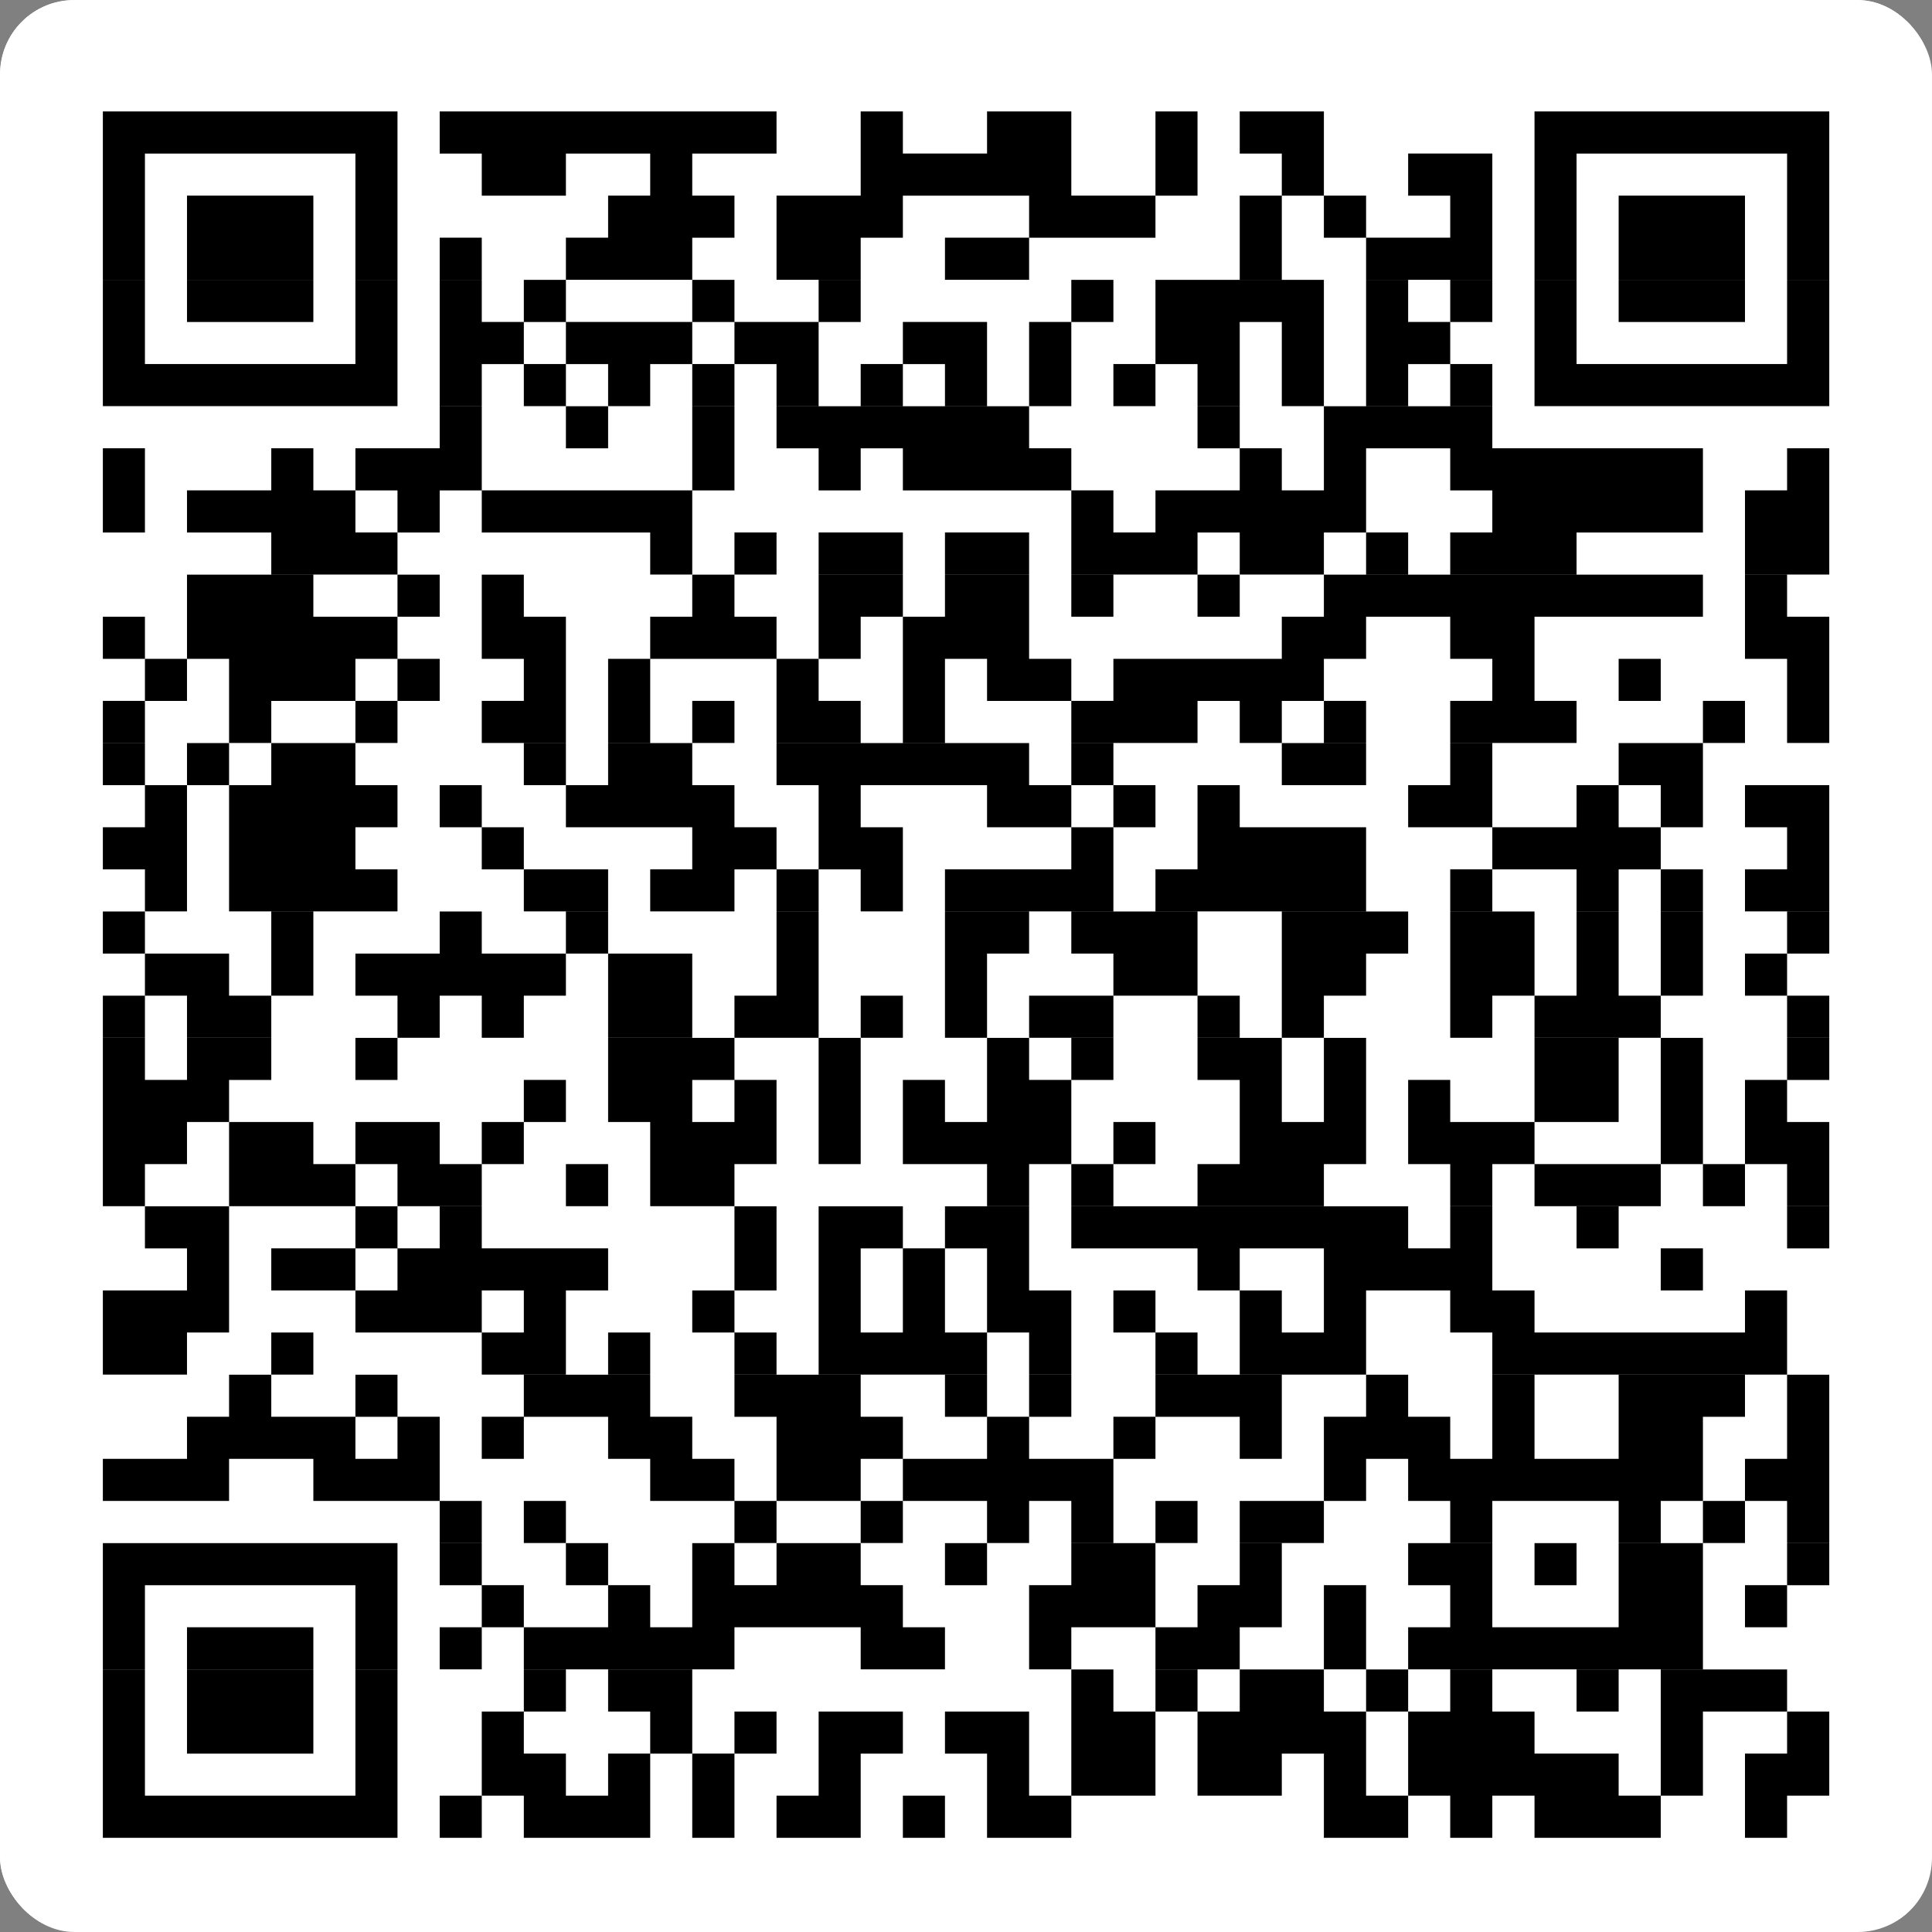 <svg width="104" height="104" viewBox="0 0 104 104" fill="none" xmlns="http://www.w3.org/2000/svg">
<rect x="0" y="0" width="104" height="104" fill="#808080" stroke="none"/>
<g clip-path="url(#clip0_425_539)">
<path d="M104 0H0V104H104V0Z" fill="white"/>
<g clip-path="url(#clip1_425_539)">
<mask id="mask0_425_539" style="mask-type:luminance" maskUnits="userSpaceOnUse" x="0" y="0" width="104" height="104">
<path d="M0 0H103.55V103.55H0V0Z" fill="white"/>
</mask>
<g mask="url(#mask0_425_539)">
<path d="M0 0H103.55V103.55H0V0Z" fill="white"/>
</g>
<mask id="mask1_425_539" style="mask-type:luminance" maskUnits="userSpaceOnUse" x="0" y="0" width="104" height="104">
<path d="M0 0H103.282V103.282H0V0Z" fill="white"/>
</mask>
<g mask="url(#mask1_425_539)">
<path d="M0 0H103.282V103.282H0V0Z" fill="white"/>
</g>
<path d="M4.594 5.74H20.654ZM32.134 5.74H39.021ZM41.314 5.74H43.608ZM45.901 5.74H48.201ZM52.788 5.74H55.081ZM57.382 5.74H59.675ZM61.968 5.74H64.261ZM71.148 5.74H73.449ZM82.629 5.74H98.696ZM4.594 8.034H6.887ZM18.36 8.034H20.654ZM22.954 8.034H27.541ZM36.721 8.034H39.021ZM43.608 8.034H45.901ZM61.968 8.034H64.261ZM68.855 8.034H71.148ZM82.629 8.034H84.922ZM96.396 8.034H98.696ZM4.594 10.327H6.887ZM9.18 10.327H16.067ZM18.36 10.327H20.654ZM22.954 10.327H25.247ZM27.541 10.327H32.134ZM34.428 10.327H39.021ZM43.608 10.327H48.201ZM52.788 10.327H57.382ZM64.261 10.327H71.148ZM78.035 10.327H80.329ZM82.629 10.327H84.922ZM87.215 10.327H94.102ZM96.396 10.327H98.696ZM4.594 12.62H6.887ZM9.18 12.62H16.067ZM18.36 12.62H20.654ZM22.954 12.62H25.247ZM27.541 12.62H29.834ZM34.428 12.62H43.608ZM55.081 12.62H64.261ZM71.148 12.62H73.449ZM75.742 12.62H78.035ZM82.629 12.62H84.922ZM87.215 12.62H94.102ZM96.396 12.62H98.696ZM4.594 14.92H6.887ZM9.18 14.92H16.067ZM18.36 14.92H20.654ZM25.247 14.92H27.541ZM36.721 14.92H41.314ZM43.608 14.92H59.675ZM64.261 14.92H66.562ZM68.855 14.92H71.148ZM73.449 14.92H78.035ZM82.629 14.92H84.922ZM87.215 14.92H94.102ZM96.396 14.92H98.696ZM4.594 17.214H6.887ZM18.36 17.214H20.654ZM25.247 17.214H36.721ZM39.021 17.214H43.608ZM55.081 17.214H57.382ZM68.855 17.214H71.148ZM73.449 17.214H75.742ZM78.035 17.214H80.329ZM82.629 17.214H84.922ZM96.396 17.214H98.696ZM4.594 19.507H20.654ZM22.954 19.507H25.247ZM27.541 19.507H29.834ZM32.134 19.507H34.428ZM36.721 19.507H39.021ZM41.314 19.507H43.608ZM45.901 19.507H48.201ZM50.495 19.507H52.788ZM55.081 19.507H57.382ZM59.675 19.507H61.968ZM64.261 19.507H66.562ZM68.855 19.507H71.148ZM73.449 19.507H75.742ZM78.035 19.507H80.329ZM82.629 19.507H98.696ZM22.954 21.807H29.834ZM32.134 21.807H34.428ZM39.021 21.807H41.314ZM48.201 21.807H52.788ZM55.081 21.807H61.968ZM64.261 21.807H71.148ZM75.742 21.807H80.329ZM4.594 24.101H6.887ZM18.36 24.101H20.654ZM22.954 24.101H29.834ZM34.428 24.101H36.721ZM39.021 24.101H41.314ZM43.608 24.101H45.901ZM55.081 24.101H57.382ZM61.968 24.101H66.562ZM71.148 24.101H73.449ZM75.742 24.101H78.035ZM80.329 24.101H84.922ZM89.509 24.101H96.396ZM4.594 26.394H18.36ZM25.247 26.394H34.428ZM36.721 26.394H39.021ZM41.314 26.394H43.608ZM48.201 26.394H50.495ZM55.081 26.394H59.675ZM64.261 26.394H68.855ZM71.148 26.394H73.449ZM75.742 26.394H78.035ZM80.329 26.394H82.629ZM84.922 26.394H89.509ZM94.102 26.394H96.396ZM6.887 28.687H9.18ZM13.774 28.687H16.067ZM18.36 28.687H20.654ZM27.541 28.687H32.134ZM34.428 28.687H36.721ZM50.495 28.687H57.382ZM61.968 28.687H64.261ZM66.562 28.687H68.855ZM71.148 28.687H73.449ZM78.035 28.687H82.629ZM84.922 28.687H89.509ZM94.102 28.687H96.396ZM4.594 30.988H11.473ZM13.774 30.988H16.067ZM20.654 30.988H22.954ZM27.541 30.988H29.834ZM36.721 30.988H43.608ZM50.495 30.988H52.788ZM55.081 30.988H57.382ZM59.675 30.988H61.968ZM64.261 30.988H71.148ZM75.742 30.988H80.329ZM89.509 30.988H91.809ZM96.396 30.988H98.696ZM6.887 33.281H11.473ZM13.774 33.281H16.067ZM18.36 33.281H20.654ZM32.134 33.281H39.021ZM48.201 33.281H50.495ZM55.081 33.281H61.968ZM66.562 33.281H71.148ZM78.035 33.281H80.329ZM82.629 33.281H87.215ZM4.594 35.574H6.887ZM9.18 35.574H18.36ZM22.954 35.574H25.247ZM27.541 35.574H29.834ZM34.428 35.574H39.021ZM52.788 35.574H57.382ZM66.562 35.574H71.148ZM75.742 35.574H84.922ZM87.215 35.574H94.102ZM96.396 35.574H98.696ZM11.473 37.867H13.774ZM18.36 37.867H20.654ZM25.247 37.867H27.541ZM36.721 37.867H43.608ZM45.901 37.867H48.201ZM50.495 37.867H52.788ZM55.081 37.867H64.261ZM66.562 37.867H71.148ZM73.449 37.867H75.742ZM80.329 37.867H82.629ZM84.922 37.867H89.509ZM91.809 37.867H94.102ZM4.594 40.168H6.887ZM11.473 40.168H13.774ZM16.067 40.168H18.36ZM22.954 40.168H41.314ZM50.495 40.168H52.788ZM57.382 40.168H59.675ZM64.261 40.168H66.562ZM73.449 40.168H82.629ZM84.922 40.168H87.215ZM89.509 40.168H96.396ZM4.594 42.461H11.473ZM13.774 42.461H16.067ZM18.36 42.461H27.541ZM29.834 42.461H34.428ZM43.608 42.461H45.901ZM50.495 42.461H52.788ZM55.081 42.461H64.261ZM66.562 42.461H68.855ZM80.329 42.461H82.629ZM84.922 42.461H87.215ZM91.809 42.461H94.102ZM96.396 42.461H98.696ZM4.594 44.754H6.887ZM13.774 44.754H16.067ZM20.654 44.754H22.954ZM39.021 44.754H41.314ZM45.901 44.754H55.081ZM57.382 44.754H59.675ZM66.562 44.754H71.148ZM75.742 44.754H94.102ZM96.396 44.754H98.696ZM4.594 47.048H6.887ZM13.774 47.048H20.654ZM25.247 47.048H39.021ZM41.314 47.048H50.495ZM57.382 47.048H64.261ZM66.562 47.048H73.449ZM75.742 47.048H78.035ZM84.922 47.048H89.509ZM91.809 47.048H98.696ZM9.18 49.348H13.774ZM16.067 49.348H18.36ZM22.954 49.348H25.247ZM27.541 49.348H29.834ZM32.134 49.348H34.428ZM39.021 49.348H41.314ZM50.495 49.348H55.081ZM66.562 49.348H68.855ZM73.449 49.348H75.742ZM78.035 49.348H80.329ZM82.629 49.348H84.922ZM87.215 49.348H91.809ZM94.102 49.348H96.396ZM9.18 51.641H11.473ZM13.774 51.641H16.067ZM18.36 51.641H20.654ZM22.954 51.641H27.541ZM32.134 51.641H34.428ZM39.021 51.641H43.608ZM45.901 51.641H50.495ZM52.788 51.641H57.382ZM59.675 51.641H61.968ZM66.562 51.641H73.449ZM75.742 51.641H78.035ZM84.922 51.641H87.215ZM91.809 51.641H94.102ZM4.594 53.934H9.18ZM13.774 53.934H16.067ZM22.954 53.934H25.247ZM27.541 53.934H29.834ZM32.134 53.934H41.314ZM48.201 53.934H52.788ZM55.081 53.934H59.675ZM61.968 53.934H66.562ZM73.449 53.934H80.329ZM84.922 53.934H91.809ZM9.18 56.235H11.473ZM13.774 56.235H32.134ZM36.721 56.235H39.021ZM41.314 56.235H43.608ZM45.901 56.235H48.201ZM52.788 56.235H57.382ZM59.675 56.235H61.968ZM64.261 56.235H71.148ZM73.449 56.235H75.742ZM84.922 56.235H91.809ZM6.887 58.528H11.473ZM13.774 58.528H18.36ZM22.954 58.528H25.247ZM27.541 58.528H32.134ZM36.721 58.528H39.021ZM41.314 58.528H43.608ZM45.901 58.528H50.495ZM57.382 58.528H61.968ZM68.855 58.528H71.148ZM73.449 58.528H78.035ZM80.329 58.528H82.629ZM87.215 58.528H89.509ZM94.102 58.528H98.696ZM4.594 60.821H9.18ZM16.067 60.821H20.654ZM29.834 60.821H32.134ZM41.314 60.821H43.608ZM48.201 60.821H52.788ZM57.382 60.821H61.968ZM75.742 60.821H80.329ZM82.629 60.821H87.215ZM89.509 60.821H91.809ZM6.887 63.115H13.774ZM16.067 63.115H18.36ZM32.134 63.115H34.428ZM48.201 63.115H55.081ZM57.382 63.115H59.675ZM61.968 63.115H64.261ZM66.562 63.115H71.148ZM75.742 63.115H78.035ZM82.629 63.115H91.809ZM96.396 63.115H98.696ZM4.594 65.415H11.473ZM16.067 65.415H20.654ZM22.954 65.415H25.247ZM27.541 65.415H29.834ZM32.134 65.415H34.428ZM41.314 65.415H43.608ZM50.495 65.415H57.382ZM61.968 65.415H68.855ZM78.035 65.415H82.629ZM87.215 65.415H89.509ZM4.594 67.708H6.887ZM11.473 67.708H16.067ZM20.654 67.708H22.954ZM27.541 67.708H32.134ZM36.721 67.708H39.021ZM41.314 67.708H43.608ZM45.901 67.708H52.788ZM57.382 67.708H61.968ZM66.562 67.708H68.855ZM75.742 67.708H78.035ZM82.629 67.708H96.396ZM4.594 70.002H9.18ZM11.473 70.002H20.654ZM25.247 70.002H32.134ZM34.428 70.002H36.721ZM43.608 70.002H45.901ZM55.081 70.002H57.382ZM61.968 70.002H66.562ZM71.148 70.002H73.449ZM75.742 70.002H80.329ZM89.509 70.002H94.102ZM4.594 72.295H6.887ZM9.18 72.295H11.473ZM20.654 72.295H29.834ZM32.134 72.295H39.021ZM43.608 72.295H48.201ZM50.495 72.295H52.788ZM55.081 72.295H57.382ZM59.675 72.295H61.968ZM64.261 72.295H73.449ZM75.742 72.295H82.629ZM84.922 72.295H89.509ZM94.102 72.295H96.396ZM4.594 74.595H25.247ZM27.541 74.595H32.134ZM34.428 74.595H48.201ZM50.495 74.595H52.788ZM55.081 74.595H59.675ZM66.562 74.595H71.148ZM75.742 74.595H78.035ZM80.329 74.595H82.629ZM96.396 74.595H98.696ZM4.594 76.888H6.887ZM9.18 76.888H11.473ZM20.654 76.888H22.954ZM27.541 76.888H29.834ZM34.428 76.888H36.721ZM39.021 76.888H43.608ZM48.201 76.888H52.788ZM55.081 76.888H57.382ZM59.675 76.888H61.968ZM66.562 76.888H68.855ZM75.742 76.888H80.329ZM82.629 76.888H87.215ZM89.509 76.888H91.809ZM94.102 76.888H96.396ZM4.594 79.182H6.887ZM11.473 79.182H13.774ZM16.067 79.182H20.654ZM25.247 79.182H27.541ZM29.834 79.182H32.134ZM39.021 79.182H45.901ZM48.201 79.182H50.495ZM55.081 79.182H57.382ZM61.968 79.182H68.855ZM71.148 79.182H73.449ZM75.742 79.182H89.509ZM91.809 79.182H94.102ZM96.396 79.182H98.696ZM22.954 81.475H27.541ZM39.021 81.475H50.495ZM55.081 81.475H59.675ZM61.968 81.475H64.261ZM66.562 81.475H68.855ZM71.148 81.475H73.449ZM75.742 81.475H80.329ZM87.215 81.475H94.102ZM4.594 83.775H20.654ZM25.247 83.775H29.834ZM32.134 83.775H39.021ZM43.608 83.775H45.901ZM50.495 83.775H55.081ZM61.968 83.775H71.148ZM73.449 83.775H80.329ZM82.629 83.775H84.922ZM87.215 83.775H91.809ZM4.594 86.069H6.887ZM18.36 86.069H20.654ZM25.247 86.069H32.134ZM36.721 86.069H39.021ZM43.608 86.069H48.201ZM55.081 86.069H57.382ZM61.968 86.069H64.261ZM68.855 86.069H71.148ZM78.035 86.069H80.329ZM87.215 86.069H91.809ZM96.396 86.069H98.696ZM4.594 88.362H6.887ZM9.18 88.362H16.067ZM18.36 88.362H20.654ZM27.541 88.362H29.834ZM32.134 88.362H34.428ZM39.021 88.362H45.901ZM48.201 88.362H50.495ZM52.788 88.362H59.675ZM61.968 88.362H64.261ZM66.562 88.362H71.148ZM75.742 88.362H91.809ZM94.102 88.362H98.696ZM4.594 90.662H6.887ZM9.18 90.662H16.067ZM18.36 90.662H20.654ZM32.134 90.662H34.428ZM43.608 90.662H52.788ZM55.081 90.662H59.675ZM66.562 90.662H71.148ZM75.742 90.662H78.035ZM84.922 90.662H87.215ZM94.102 90.662H96.396ZM4.594 92.956H6.887ZM9.18 92.956H16.067ZM18.36 92.956H20.654ZM29.834 92.956H36.721ZM39.021 92.956H45.901ZM50.495 92.956H57.382ZM64.261 92.956H68.855ZM73.449 92.956H89.509ZM4.594 95.249H6.887ZM18.36 95.249H20.654ZM25.247 95.249H32.134ZM39.021 95.249H41.314ZM50.495 95.249H52.788ZM73.449 95.249H78.035ZM82.629 95.249H84.922ZM87.215 95.249H94.102ZM96.396 95.249H98.696ZM4.594 97.542H20.654ZM22.954 97.542H32.134ZM36.721 97.542H43.608ZM45.901 97.542H48.201ZM50.495 97.542H52.788ZM55.081 97.542H57.382ZM61.968 97.542H68.855ZM71.148 97.542H78.035ZM80.329 97.542H89.509ZM91.809 97.542H94.102Z" fill="white"/>
<g clip-path="url(#clip2_425_539)">
<mask id="mask2_425_539" style="mask-type:luminance" maskUnits="userSpaceOnUse" x="1" y="1" width="102" height="102">
<path d="M1 1H103V103H1V1Z" fill="white"/>
</mask>
<g mask="url(#mask2_425_539)">
<path d="M1 1H103V103H1V1Z" fill="white"/>
</g>
<path d="M5.537 6.669H21.397ZM23.669 6.669H41.801ZM46.331 6.669H48.603ZM53.133 6.669H57.669ZM62.199 6.669H64.463ZM66.735 6.669H71.265ZM82.603 6.669H98.47ZM5.537 8.934H7.801ZM19.133 8.934H21.397ZM25.934 8.934H30.463ZM35 8.934H37.265ZM46.331 8.934H57.669ZM62.199 8.934H64.463ZM69 8.934H71.265ZM75.802 8.934H80.331ZM82.603 8.934H84.868ZM96.199 8.934H98.47ZM5.537 11.199H7.801ZM10.066 11.199H16.868ZM19.133 11.199H21.397ZM32.735 11.199H39.537ZM41.801 11.199H48.603ZM55.397 11.199H62.199ZM66.735 11.199H69ZM71.265 11.199H73.537ZM78.066 11.199H80.331ZM82.603 11.199H84.868ZM87.132 11.199H93.934ZM96.199 11.199H98.47ZM5.537 13.463H7.801ZM10.066 13.463H16.868ZM19.133 13.463H21.397ZM23.669 13.463H25.934ZM30.463 13.463H37.265ZM41.801 13.463H46.331ZM50.868 13.463H55.397ZM66.735 13.463H69ZM73.537 13.463H80.331ZM82.603 13.463H84.868ZM87.132 13.463H93.934ZM96.199 13.463H98.47ZM5.537 15.735H7.801ZM10.066 15.735H16.868ZM19.133 15.735H21.397ZM23.669 15.735H25.934ZM28.199 15.735H30.463ZM37.265 15.735H39.537ZM44.066 15.735H46.331ZM57.669 15.735H59.934ZM62.199 15.735H71.265ZM73.537 15.735H75.802ZM78.066 15.735H80.331ZM82.603 15.735H84.868ZM87.132 15.735H93.934ZM96.199 15.735H98.47ZM5.537 18H7.801ZM19.133 18H21.397ZM23.669 18H28.199ZM30.463 18H37.265ZM39.537 18H44.066ZM48.603 18H53.133ZM55.397 18H57.669ZM62.199 18H66.735ZM69 18H71.265ZM73.537 18H78.066ZM82.603 18H84.868ZM96.199 18H98.47ZM5.537 20.265H21.397ZM23.669 20.265H25.934ZM28.199 20.265H30.463ZM32.735 20.265H35ZM37.265 20.265H39.537ZM41.801 20.265H44.066ZM46.331 20.265H48.603ZM50.868 20.265H53.133ZM55.397 20.265H57.669ZM59.934 20.265H62.199ZM64.463 20.265H66.735ZM69 20.265H71.265ZM73.537 20.265H75.802ZM78.066 20.265H80.331ZM82.603 20.265H98.47ZM23.669 22.537H25.934ZM30.463 22.537H32.735ZM37.265 22.537H39.537ZM41.801 22.537H55.397ZM64.463 22.537H66.735ZM71.265 22.537H80.331ZM5.537 24.801H7.801ZM14.603 24.801H16.868ZM19.133 24.801H25.934ZM37.265 24.801H39.537ZM44.066 24.801H46.331ZM48.603 24.801H57.669ZM66.735 24.801H69ZM71.265 24.801H73.537ZM78.066 24.801H91.669ZM96.199 24.801H98.47ZM5.537 27.066H7.801ZM10.066 27.066H19.133ZM21.397 27.066H23.669ZM25.934 27.066H37.265ZM57.669 27.066H59.934ZM62.199 27.066H73.537ZM80.331 27.066H91.669ZM93.934 27.066H98.47ZM14.603 29.331H21.397ZM35 29.331H37.265ZM39.537 29.331H41.801ZM44.066 29.331H48.603ZM50.868 29.331H55.397ZM57.669 29.331H64.463ZM66.735 29.331H71.265ZM73.537 29.331H75.802ZM78.066 29.331H84.868ZM93.934 29.331H98.47ZM10.066 31.603H16.868ZM21.397 31.603H23.669ZM25.934 31.603H28.199ZM37.265 31.603H39.537ZM44.066 31.603H48.603ZM50.868 31.603H55.397ZM57.669 31.603H59.934ZM64.463 31.603H66.735ZM71.265 31.603H91.669ZM93.934 31.603H96.199ZM5.537 33.868H7.801ZM10.066 33.868H21.397ZM25.934 33.868H30.463ZM35 33.868H41.801ZM44.066 33.868H46.331ZM48.603 33.868H55.397ZM69 33.868H73.537ZM78.066 33.868H82.603ZM93.934 33.868H98.47ZM7.801 36.132H10.066ZM12.331 36.132H19.133ZM21.397 36.132H23.669ZM28.199 36.132H30.463ZM32.735 36.132H35ZM41.801 36.132H44.066ZM48.603 36.132H50.868ZM53.133 36.132H57.669ZM59.934 36.132H71.265ZM80.331 36.132H82.603ZM87.132 36.132H89.397ZM96.199 36.132H98.47ZM5.537 38.397H7.801ZM12.331 38.397H14.603ZM19.133 38.397H21.397ZM25.934 38.397H30.463ZM32.735 38.397H35ZM37.265 38.397H39.537ZM41.801 38.397H46.331ZM48.603 38.397H50.868ZM57.669 38.397H64.463ZM66.735 38.397H69ZM71.265 38.397H73.537ZM78.066 38.397H84.868ZM91.669 38.397H93.934ZM96.199 38.397H98.47ZM5.537 40.669H7.801ZM10.066 40.669H12.331ZM14.603 40.669H19.133ZM28.199 40.669H30.463ZM32.735 40.669H37.265ZM41.801 40.669H55.397ZM57.669 40.669H59.934ZM69 40.669H73.537ZM78.066 40.669H80.331ZM87.132 40.669H91.669ZM7.801 42.934H10.066ZM12.331 42.934H21.397ZM23.669 42.934H25.934ZM30.463 42.934H39.537ZM44.066 42.934H46.331ZM53.133 42.934H57.669ZM59.934 42.934H62.199ZM64.463 42.934H66.735ZM75.802 42.934H80.331ZM84.868 42.934H87.132ZM89.397 42.934H91.669ZM93.934 42.934H98.47ZM5.537 45.199H10.066ZM12.331 45.199H19.133ZM25.934 45.199H28.199ZM37.265 45.199H41.801ZM44.066 45.199H48.603ZM57.669 45.199H59.934ZM64.463 45.199H73.537ZM80.331 45.199H89.397ZM96.199 45.199H98.47ZM7.801 47.463H10.066ZM12.331 47.463H21.397ZM28.199 47.463H32.735ZM35 47.463H39.537ZM41.801 47.463H44.066ZM46.331 47.463H48.603ZM50.868 47.463H59.934ZM62.199 47.463H73.537ZM78.066 47.463H80.331ZM84.868 47.463H87.132ZM89.397 47.463H91.669ZM93.934 47.463H98.47ZM5.537 49.735H7.801ZM14.603 49.735H16.868ZM23.669 49.735H25.934ZM30.463 49.735H32.735ZM41.801 49.735H44.066ZM50.868 49.735H55.397ZM57.669 49.735H64.463ZM69 49.735H75.802ZM78.066 49.735H82.603ZM84.868 49.735H87.132ZM89.397 49.735H91.669ZM96.199 49.735H98.47ZM7.801 52H12.331ZM14.603 52H16.868ZM19.133 52H30.463ZM32.735 52H37.265ZM41.801 52H44.066ZM50.868 52H53.133ZM59.934 52H64.463ZM69 52H73.537ZM78.066 52H82.603ZM84.868 52H87.132ZM89.397 52H91.669ZM93.934 52H96.199ZM5.537 54.265H7.801ZM10.066 54.265H14.603ZM21.397 54.265H23.669ZM25.934 54.265H28.199ZM32.735 54.265H37.265ZM39.537 54.265H44.066ZM46.331 54.265H48.603ZM50.868 54.265H53.133ZM55.397 54.265H59.934ZM64.463 54.265H66.735ZM69 54.265H71.265ZM78.066 54.265H80.331ZM82.603 54.265H89.397ZM96.199 54.265H98.47ZM5.537 56.537H7.801ZM10.066 56.537H14.603ZM19.133 56.537H21.397ZM32.735 56.537H39.537ZM44.066 56.537H46.331ZM53.133 56.537H55.397ZM57.669 56.537H59.934ZM64.463 56.537H69ZM71.265 56.537H73.537ZM82.603 56.537H87.132ZM89.397 56.537H91.669ZM96.199 56.537H98.47ZM5.537 58.801H12.331ZM28.199 58.801H30.463ZM32.735 58.801H37.265ZM39.537 58.801H41.801ZM44.066 58.801H46.331ZM48.603 58.801H50.868ZM53.133 58.801H57.669ZM66.735 58.801H69ZM71.265 58.801H73.537ZM75.802 58.801H78.066ZM82.603 58.801H87.132ZM89.397 58.801H91.669ZM93.934 58.801H96.199ZM5.537 61.066H10.066ZM12.331 61.066H16.868ZM19.133 61.066H23.669ZM25.934 61.066H28.199ZM35 61.066H41.801ZM44.066 61.066H46.331ZM48.603 61.066H57.669ZM59.934 61.066H62.199ZM66.735 61.066H73.537ZM75.802 61.066H82.603ZM89.397 61.066H91.669ZM93.934 61.066H98.47ZM5.537 63.331H7.801ZM12.331 63.331H19.133ZM21.397 63.331H25.934ZM30.463 63.331H32.735ZM35 63.331H39.537ZM53.133 63.331H55.397ZM57.669 63.331H59.934ZM64.463 63.331H71.265ZM78.066 63.331H80.331ZM82.603 63.331H89.397ZM91.669 63.331H93.934ZM96.199 63.331H98.47ZM7.801 65.603H12.331ZM19.133 65.603H21.397ZM23.669 65.603H25.934ZM39.537 65.603H41.801ZM44.066 65.603H48.603ZM50.868 65.603H55.397ZM57.669 65.603H75.802ZM78.066 65.603H80.331ZM84.868 65.603H87.132ZM96.199 65.603H98.47ZM10.066 67.868H12.331ZM14.603 67.868H19.133ZM21.397 67.868H32.735ZM39.537 67.868H41.801ZM44.066 67.868H46.331ZM48.603 67.868H50.868ZM53.133 67.868H55.397ZM64.463 67.868H66.735ZM71.265 67.868H80.331ZM89.397 67.868H91.669ZM5.537 70.132H12.331ZM19.133 70.132H25.934ZM28.199 70.132H30.463ZM37.265 70.132H39.537ZM44.066 70.132H46.331ZM48.603 70.132H50.868ZM53.133 70.132H57.669ZM59.934 70.132H62.199ZM66.735 70.132H69ZM71.265 70.132H73.537ZM78.066 70.132H82.603ZM93.934 70.132H96.199ZM5.537 72.397H10.066ZM14.603 72.397H16.868ZM25.934 72.397H30.463ZM32.735 72.397H35ZM39.537 72.397H41.801ZM44.066 72.397H53.133ZM55.397 72.397H57.669ZM62.199 72.397H64.463ZM66.735 72.397H73.537ZM80.331 72.397H96.199ZM12.331 74.669H14.603ZM19.133 74.669H21.397ZM28.199 74.669H35ZM39.537 74.669H46.331ZM50.868 74.669H53.133ZM55.397 74.669H57.669ZM62.199 74.669H69ZM73.537 74.669H75.802ZM80.331 74.669H82.603ZM87.132 74.669H93.934ZM96.199 74.669H98.47ZM10.066 76.934H19.133ZM21.397 76.934H23.669ZM25.934 76.934H28.199ZM32.735 76.934H37.265ZM41.801 76.934H48.603ZM53.133 76.934H55.397ZM59.934 76.934H62.199ZM66.735 76.934H69ZM71.265 76.934H78.066ZM80.331 76.934H82.603ZM87.132 76.934H91.669ZM96.199 76.934H98.47ZM5.537 79.199H12.331ZM16.868 79.199H23.669ZM35 79.199H39.537ZM41.801 79.199H46.331ZM48.603 79.199H59.934ZM71.265 79.199H73.537ZM75.802 79.199H91.669ZM93.934 79.199H98.47ZM23.669 81.463H25.934ZM28.199 81.463H30.463ZM39.537 81.463H41.801ZM46.331 81.463H48.603ZM53.133 81.463H55.397ZM57.669 81.463H59.934ZM62.199 81.463H64.463ZM66.735 81.463H71.265ZM78.066 81.463H80.331ZM87.132 81.463H89.397ZM91.669 81.463H93.934ZM96.199 81.463H98.47ZM5.537 83.735H21.397ZM23.669 83.735H25.934ZM30.463 83.735H32.735ZM37.265 83.735H39.537ZM41.801 83.735H46.331ZM50.868 83.735H53.133ZM57.669 83.735H62.199ZM66.735 83.735H69ZM75.802 83.735H80.331ZM82.603 83.735H84.868ZM87.132 83.735H91.669ZM96.199 83.735H98.47ZM5.537 86H7.801ZM19.133 86H21.397ZM25.934 86H28.199ZM32.735 86H35ZM37.265 86H48.603ZM55.397 86H62.199ZM64.463 86H69ZM71.265 86H73.537ZM78.066 86H80.331ZM87.132 86H91.669ZM93.934 86H96.199ZM5.537 88.265H7.801ZM10.066 88.265H16.868ZM19.133 88.265H21.397ZM23.669 88.265H25.934ZM28.199 88.265H39.537ZM46.331 88.265H50.868ZM55.397 88.265H57.669ZM62.199 88.265H66.735ZM71.265 88.265H73.537ZM75.802 88.265H91.669ZM5.537 90.537H7.801ZM10.066 90.537H16.868ZM19.133 90.537H21.397ZM28.199 90.537H30.463ZM32.735 90.537H37.265ZM57.669 90.537H59.934ZM62.199 90.537H64.463ZM66.735 90.537H71.265ZM73.537 90.537H75.802ZM78.066 90.537H80.331ZM84.868 90.537H87.132ZM89.397 90.537H96.199ZM5.537 92.801H7.801ZM10.066 92.801H16.868ZM19.133 92.801H21.397ZM25.934 92.801H28.199ZM35 92.801H37.265ZM39.537 92.801H41.801ZM44.066 92.801H48.603ZM50.868 92.801H55.397ZM57.669 92.801H62.199ZM64.463 92.801H73.537ZM75.802 92.801H82.603ZM89.397 92.801H91.669ZM96.199 92.801H98.47ZM5.537 95.066H7.801ZM19.133 95.066H21.397ZM25.934 95.066H30.463ZM32.735 95.066H35ZM37.265 95.066H39.537ZM44.066 95.066H46.331ZM53.133 95.066H55.397ZM57.669 95.066H62.199ZM64.463 95.066H69ZM71.265 95.066H73.537ZM75.802 95.066H87.132ZM89.397 95.066H91.669ZM93.934 95.066H98.47ZM5.537 97.331H21.397ZM23.669 97.331H25.934ZM28.199 97.331H35ZM37.265 97.331H39.537ZM41.801 97.331H46.331ZM48.603 97.331H50.868ZM53.133 97.331H57.669ZM71.265 97.331H75.802ZM78.066 97.331H80.331ZM82.603 97.331H89.397ZM93.934 97.331H96.199Z" fill="white"/>
<path d="M7.802 89.868V96.662H19.132V89.868H21.397V98.929H5.537V89.868H7.802ZM25.934 96.662V98.929H23.669V96.662H25.934ZM37.264 89.868V94.397H39.536V92.133H41.801V94.399H39.536V98.929H37.264V94.399H35.001V98.929H28.198V96.663H25.934V92.133H28.198V94.397H30.463V96.662H32.735V94.397H35.001V92.134H32.735V89.868H37.264ZM48.602 92.133V94.399H46.331V98.929H41.801V96.662H44.067V92.133H48.602ZM50.868 96.662V98.929H48.602V96.662H50.868ZM55.397 92.133V96.662H57.669V98.929H53.133V94.399H50.868V92.133H55.397ZM71.265 89.868V92.133H73.537V96.662H75.801V98.929H71.265V94.399H69V96.663H64.463V92.133H66.735V89.868H71.265ZM80.332 89.868V92.133H82.603V94.397H87.132V96.662H89.398V98.929H82.603V96.663H80.332V98.929H78.066V96.663H75.801V92.133H78.066V89.868H80.332ZM98.47 92.133V96.663H96.199V98.929H93.933V94.397H96.199V92.133H98.47ZM59.934 89.868V92.133H62.199V96.663H57.669V89.868H59.934ZM96.199 89.868V92.134H91.669V96.663H89.398V89.868H96.199ZM16.868 89.868V94.399H10.066V89.868H16.868ZM30.463 89.868V92.134H28.198V89.868H30.463ZM64.463 89.868V92.134H62.199V89.868H64.463ZM75.801 89.868V92.134H73.537V89.868H75.801ZM87.132 89.868V92.134H84.867V89.868H87.132ZM21.397 83.067V89.862H19.132V85.333H7.802V89.862H5.537V83.067H21.397ZM16.868 87.596V89.862H10.066V87.596H16.868ZM25.934 87.596V89.862H23.669V87.596H25.934ZM32.735 83.067V85.331H35.001V87.596H37.264V83.067H39.536V85.331H41.801V83.067H46.331V85.331H48.602V87.596H50.868V89.862H46.331V87.597H39.536V89.862H28.198V87.596H32.735V85.333H30.463V83.067H32.735ZM62.199 83.067V87.597H57.669V89.862H55.397V85.331H57.669V83.067H62.199ZM69 83.067V87.597H66.735V89.862H62.199V87.596H64.463V85.331H66.735V83.067H69ZM73.537 85.331V89.862H71.265V85.331H73.537ZM80.332 83.067V87.596H87.132V83.067H91.669V89.862H75.801V87.596H78.066V85.333H75.801V83.067H80.332ZM25.934 83.067V85.331H28.198V87.597H25.934V85.333H23.669V83.067H25.934ZM98.47 83.067V85.333H96.199V87.597H93.933V85.331H96.199V83.067H98.47ZM53.133 83.067V85.333H50.868V83.067H53.133ZM84.867 83.067V85.333H82.603V83.067H84.867ZM25.934 80.795V83.061H23.669V80.795H25.934ZM30.463 80.795V83.061H28.198V80.795H30.463ZM41.801 80.795V83.061H39.536V80.795H41.801ZM48.602 80.795V83.061H46.331V80.795H48.602ZM53.133 74V76.264H55.397V74H57.669V76.267H55.397V78.53H59.934V83.061H57.669V80.796H55.397V83.061H53.133V80.796H48.602V78.53H53.133V76.267H50.868V74H53.133ZM64.463 80.795V83.061H62.199V80.795H64.463ZM71.265 80.795V83.061H66.735V80.795H71.265ZM75.801 74V76.264H78.066V78.53H80.332V74H82.603V78.53H87.132V74H93.933V76.267H91.669V80.796H89.398V83.061H87.132V80.796H80.332V83.061H78.066V80.796H75.801V78.531H73.537V80.796H71.265V76.264H73.537V74H75.801ZM93.933 80.795V83.061H91.669V80.795H93.933ZM98.47 74V83.061H96.199V80.796H93.933V78.53H96.199V74H98.47ZM14.603 74V76.264H19.132V74H21.397V76.264H23.669V80.796H16.868V78.531H12.331V80.796H5.537V78.53H10.066V76.264H12.331V74H14.603ZM35.001 74V76.264H37.264V78.53H39.536V80.796H35.001V78.531H32.735V76.267H28.198V78.531H25.934V76.264H28.198V74H35.001ZM46.331 74V76.264H48.602V78.531H46.331V80.796H41.801V76.267H39.536V74H46.331ZM69 74V78.531H66.735V76.267H62.199V78.531H59.934V76.264H62.199V74H69ZM19.132 78.53H21.397V76.267H19.132V78.53ZM12.331 64.934V71.73H10.066V73.995H5.537V69.463H10.066V67.201H7.802V64.934H12.331ZM16.868 71.729V73.995H14.603V71.729H16.868ZM21.397 64.934V67.198H23.669V64.934H25.934V67.198H32.735V69.465H30.463V73.995H25.934V71.729H28.198V69.465H25.934V71.73H19.132V69.463H21.397V67.201H19.132V69.465H14.603V67.198H19.132V64.934H21.397ZM35.001 71.729V73.995H32.735V71.729H35.001ZM41.801 71.729V73.995H39.536V71.729H41.801ZM48.602 64.934V67.198H50.868V64.934H55.397V69.463H57.669V73.995H55.397V71.73H53.133V67.201H50.868V71.729H53.133V73.995H44.067V64.934H48.602ZM64.463 71.729V73.995H62.199V71.729H64.463ZM75.801 64.934V67.198H78.066V64.934H80.332V69.463H82.603V71.729H93.933V69.463H96.199V73.995H80.332V71.73H78.066V69.465H73.537V73.995H66.735V69.463H69V71.729H71.265V67.201H66.735V69.465H64.463V67.201H57.669V64.934H75.801ZM39.536 69.463V71.73H37.264V69.463H39.536ZM62.199 69.463V71.73H59.934V69.463H62.199ZM46.331 71.729H48.602V67.201H46.331V71.729ZM41.801 64.934V69.465H39.536V64.934H41.801ZM91.669 67.198V69.465H89.398V67.198H91.669ZM87.132 64.934V67.201H84.867V64.934H87.132ZM98.47 64.934V67.201H96.199V64.934H98.47ZM7.802 55.868V58.132H10.066V55.868H14.603V58.135H12.331V60.398H10.066V62.664H7.802V64.929H5.537V55.868H7.802ZM16.868 60.397V62.663H19.132V64.929H12.331V60.397H16.868ZM23.669 60.397V62.663H25.934V64.929H21.397V62.664H19.132V60.397H23.669ZM32.735 62.663V64.929H30.463V62.663H32.735ZM39.536 55.868V58.132H41.801V62.664H39.536V64.929H35.001V60.398H32.735V55.868H39.536ZM55.397 55.868V58.132H57.669V55.868H59.934V58.135H57.669V62.664H55.397V64.929H53.133V62.664H48.602V58.132H50.868V60.397H53.133V55.868H55.397ZM59.934 62.663V64.929H57.669V62.663H59.934ZM69 55.868V60.397H71.265V55.868H73.537V62.664H71.265V64.929H64.463V62.663H66.735V58.135H64.463V55.868H69ZM78.066 58.132V60.397H82.603V62.664H80.332V64.929H78.066V62.664H75.801V58.132H78.066ZM89.398 62.663V64.929H82.603V62.663H89.398ZM93.933 62.663V64.929H91.669V62.663H93.933ZM98.47 55.868V58.135H96.199V60.397H98.47V64.929H96.199V62.664H93.933V58.132H96.199V55.868H98.47ZM28.198 60.397V62.664H25.934V60.397H28.198ZM46.331 55.868V62.664H44.067V55.868H46.331ZM62.199 60.397V62.664H59.934V60.397H62.199ZM91.669 55.868V62.664H89.398V55.868H91.669ZM30.463 58.132V60.398H28.198V58.132H30.463ZM87.132 55.868V60.398H82.603V55.868H87.132ZM37.264 60.397H39.536V58.135H37.264V60.397ZM21.397 55.868V58.135H19.132V55.868H21.397ZM7.802 53.596V55.863H5.537V53.596H7.802ZM12.331 51.331V53.596H14.603V55.863H10.066V53.598H7.802V51.331H12.331ZM25.934 49.066V51.331H30.463V53.598H28.198V55.863H25.934V53.598H23.669V55.863H21.397V53.598H19.132V51.331H23.669V49.066H25.934ZM37.264 51.331V55.863H32.735V51.331H37.264ZM44.067 49.066V55.863H39.536V53.596H41.801V49.066H44.067ZM48.602 53.596V55.863H46.331V53.596H48.602ZM55.397 49.066V51.332H53.133V55.863H50.868V49.066H55.397ZM59.934 53.596V55.863H55.397V53.596H59.934ZM66.735 53.596V55.863H64.463V53.596H66.735ZM75.801 49.066V51.332H73.537V53.598H71.265V55.863H69V49.066H75.801ZM82.603 49.066V53.598H80.332V55.863H78.066V49.066H82.603ZM87.132 49.066V53.596H89.398V55.863H82.603V53.596H84.867V49.066H87.132ZM98.47 53.596V55.863H96.199V53.596H98.47ZM16.868 49.066V53.598H14.603V49.066H16.868ZM64.463 49.066V53.598H59.934V51.332H57.669V49.066H64.463ZM91.669 49.066V53.598H89.398V49.066H91.669ZM96.199 51.331V53.598H93.933V51.331H96.199ZM7.802 49.066V51.332H5.537V49.066H7.802ZM32.735 49.066V51.332H30.463V49.066H32.735ZM98.47 49.066V51.332H96.199V49.066H98.47ZM10.066 42.265V49.061H7.802V46.797H5.537V44.53H7.802V42.265H10.066ZM19.132 40V42.265H21.397V44.531H19.132V46.794H21.397V49.061H12.331V42.265H14.603V40H19.132ZM28.198 44.53V46.794H32.735V49.061H28.198V46.797H25.934V44.53H28.198ZM37.264 40V42.265H39.536V44.53H41.801V46.794H44.067V42.266H41.801V40H55.397V42.265H57.669V44.531H53.133V42.266H46.331V44.53H48.602V49.061H46.331V46.797H44.067V49.061H41.801V46.797H39.536V49.061H35.001V46.794H37.264V44.531H30.463V42.265H32.735V40H37.264ZM59.934 44.53V49.061H50.868V46.794H57.669V44.53H59.934ZM66.735 42.265V44.53H73.537V49.061H62.199V46.794H64.463V42.265H66.735ZM87.132 42.265V44.53H89.398V46.794H91.669V49.061H89.398V46.797H87.132V49.061H84.867V46.797H80.332V49.061H78.066V46.794H80.332V44.53H84.867V42.265H87.132ZM98.47 42.265V49.061H93.933V46.794H96.199V44.531H93.933V42.265H98.47ZM25.934 42.265V44.531H23.669V42.265H25.934ZM62.199 42.265V44.531H59.934V42.265H62.199ZM80.332 40V44.531H75.801V42.265H78.066V40H80.332ZM91.669 40V44.531H89.398V42.266H87.132V40H91.669ZM7.802 40V42.266H5.537V40H7.802ZM12.331 40V42.266H10.066V40H12.331ZM30.463 40V42.266H28.198V40H30.463ZM59.934 40V42.266H57.669V40H59.934ZM73.537 40V42.266H69V40H73.537ZM10.066 35.464V37.73H7.802V39.994H5.537V37.728H7.802V35.464H10.066ZM16.868 30.933V33.199H21.397V35.465H19.132V37.728H21.397V35.464H23.669V37.73H21.397V39.994H19.132V37.73H14.603V39.994H12.331V35.465H10.066V30.933H16.868ZM28.198 30.933V33.199H30.463V39.994H25.934V37.728H28.198V35.465H25.934V30.933H28.198ZM35.001 35.464V39.994H32.735V35.464H35.001ZM39.536 37.728V39.994H37.264V37.728H39.536ZM44.067 35.464V37.728H46.331V39.994H41.801V35.464H44.067ZM55.397 30.933V35.464H57.669V37.728H59.934V35.464H69V33.199H71.265V30.933H91.669V33.2H82.603V37.728H84.867V39.994H78.066V37.728H80.332V35.465H78.066V33.2H73.537V35.465H71.265V37.728H73.537V39.994H71.265V37.73H69V39.994H66.735V37.73H64.463V39.994H57.669V37.73H53.133V35.465H50.868V39.994H48.602V33.199H50.868V30.933H55.397ZM93.933 37.728V39.994H91.669V37.728H93.933ZM96.199 30.933V33.199H98.47V39.994H96.199V35.465H93.933V30.933H96.199ZM89.398 35.464V37.73H87.132V35.464H89.398ZM7.802 33.199V35.465H5.537V33.199H7.802ZM39.536 30.933V33.199H41.801V35.465H35.001V33.199H37.264V30.933H39.536ZM48.602 30.933V33.2H46.331V35.465H44.067V30.933H48.602ZM23.669 30.933V33.2H21.397V30.933H23.669ZM59.934 30.933V33.2H57.669V30.933H59.934ZM66.735 30.933V33.2H64.463V30.933H66.735ZM25.934 21.867V26.399H23.669V28.664H21.397V30.928H14.603V28.664H10.066V26.398H14.603V24.132H16.868V26.398H19.132V28.662H21.397V26.399H19.132V24.132H23.669V21.867H25.934ZM37.264 26.398V30.928H35.001V28.664H25.934V26.398H37.264ZM41.801 28.662V30.928H39.536V28.662H41.801ZM48.602 28.662V30.928H44.067V28.662H48.602ZM55.397 28.662V30.928H50.868V28.662H55.397ZM80.332 21.867V24.132H91.669V28.664H84.867V30.928H78.066V28.662H80.332V26.399H78.066V24.134H73.537V28.662H75.801V30.928H73.537V28.664H71.265V30.928H66.735V28.664H64.463V30.928H57.669V26.398H59.934V28.662H62.199V26.398H66.735V24.132H69V26.398H71.265V21.867H80.332ZM98.47 24.132V30.928H93.933V26.398H96.199V24.132H98.47ZM7.802 24.132V28.664H5.537V24.132H7.802ZM39.536 21.867V26.399H37.264V21.867H39.536ZM55.397 21.867V24.132H57.669V26.399H48.602V24.134H46.331V26.399H44.067V24.134H41.801V21.867H55.397ZM32.735 21.867V24.134H30.463V21.867H32.735ZM66.735 21.867V24.134H64.463V21.867H66.735ZM7.802 15.066V19.595H19.132V15.066H21.397V21.862H5.537V15.066H7.802ZM25.934 15.066V17.331H28.198V19.595H30.463V17.331H37.264V19.595H39.536V17.331H44.067V21.862H41.801V19.598H39.536V21.862H37.264V19.598H35.001V21.862H32.735V19.598H30.463V21.862H28.198V19.598H25.934V21.862H23.669V15.066H25.934ZM53.133 17.331V21.862H50.868V19.598H48.602V21.862H46.331V19.595H48.602V17.331H53.133ZM57.669 17.331V21.862H55.397V17.331H57.669ZM71.265 15.066V21.862H69V17.333H66.735V21.862H64.463V19.598H62.199V21.862H59.934V19.595H62.199V15.066H71.265ZM75.801 15.066V17.331H78.066V19.595H80.332V21.862H78.066V19.598H75.801V21.862H73.537V15.066H75.801ZM84.867 15.066V19.595H96.199V15.066H98.47V21.862H82.603V15.066H84.867ZM16.868 15.066V17.333H10.066V15.066H16.868ZM30.463 15.066V17.333H28.198V15.066H30.463ZM39.536 15.066V17.333H37.264V15.066H39.536ZM46.331 15.066V17.333H44.067V15.066H46.331ZM59.934 15.066V17.333H57.669V15.066H59.934ZM80.332 15.066V17.333H78.066V15.066H80.332ZM93.933 15.066V17.333H87.132V15.066H93.933ZM21.397 6V15.061H19.132V8.267H7.802V15.061H5.537V6H21.397ZM16.868 10.529V15.061H10.066V10.529H16.868ZM25.934 12.794V15.061H23.669V12.794H25.934ZM41.801 6V8.267H37.264V10.529H39.536V12.796H37.264V15.061H30.463V12.794H32.735V10.529H35.001V8.267H30.463V10.532H25.934V8.267H23.669V6H41.801ZM48.602 6V8.265H53.133V6H57.669V10.529H62.199V6H64.463V10.532H62.199V12.796H55.397V10.532H48.602V12.796H46.331V15.061H41.801V10.529H46.331V6H48.602ZM55.397 12.794V15.061H50.868V12.794H55.397ZM71.265 6V10.529H73.537V12.796H71.265V10.532H69V15.061H66.735V10.529H69V8.267H66.735V6H71.265ZM80.332 8.265V15.061H73.537V12.794H78.066V10.532H75.801V8.265H80.332ZM98.47 6V15.061H96.199V8.267H84.867V15.061H82.603V6H98.47ZM93.933 10.529V15.061H87.132V10.529H93.933Z" fill="black"/>
</g>
</g>
</g>
<defs>
<clipPath id="clip0_425_539">
<rect width="104" height="104" rx="4" fill="white"/>
</clipPath>
<clipPath id="clip1_425_539">
<rect width="104" height="104" fill="white"/>
</clipPath>
<clipPath id="clip2_425_539">
<rect width="102" height="102" fill="white" transform="translate(1 1)"/>
</clipPath>
</defs>
</svg>
